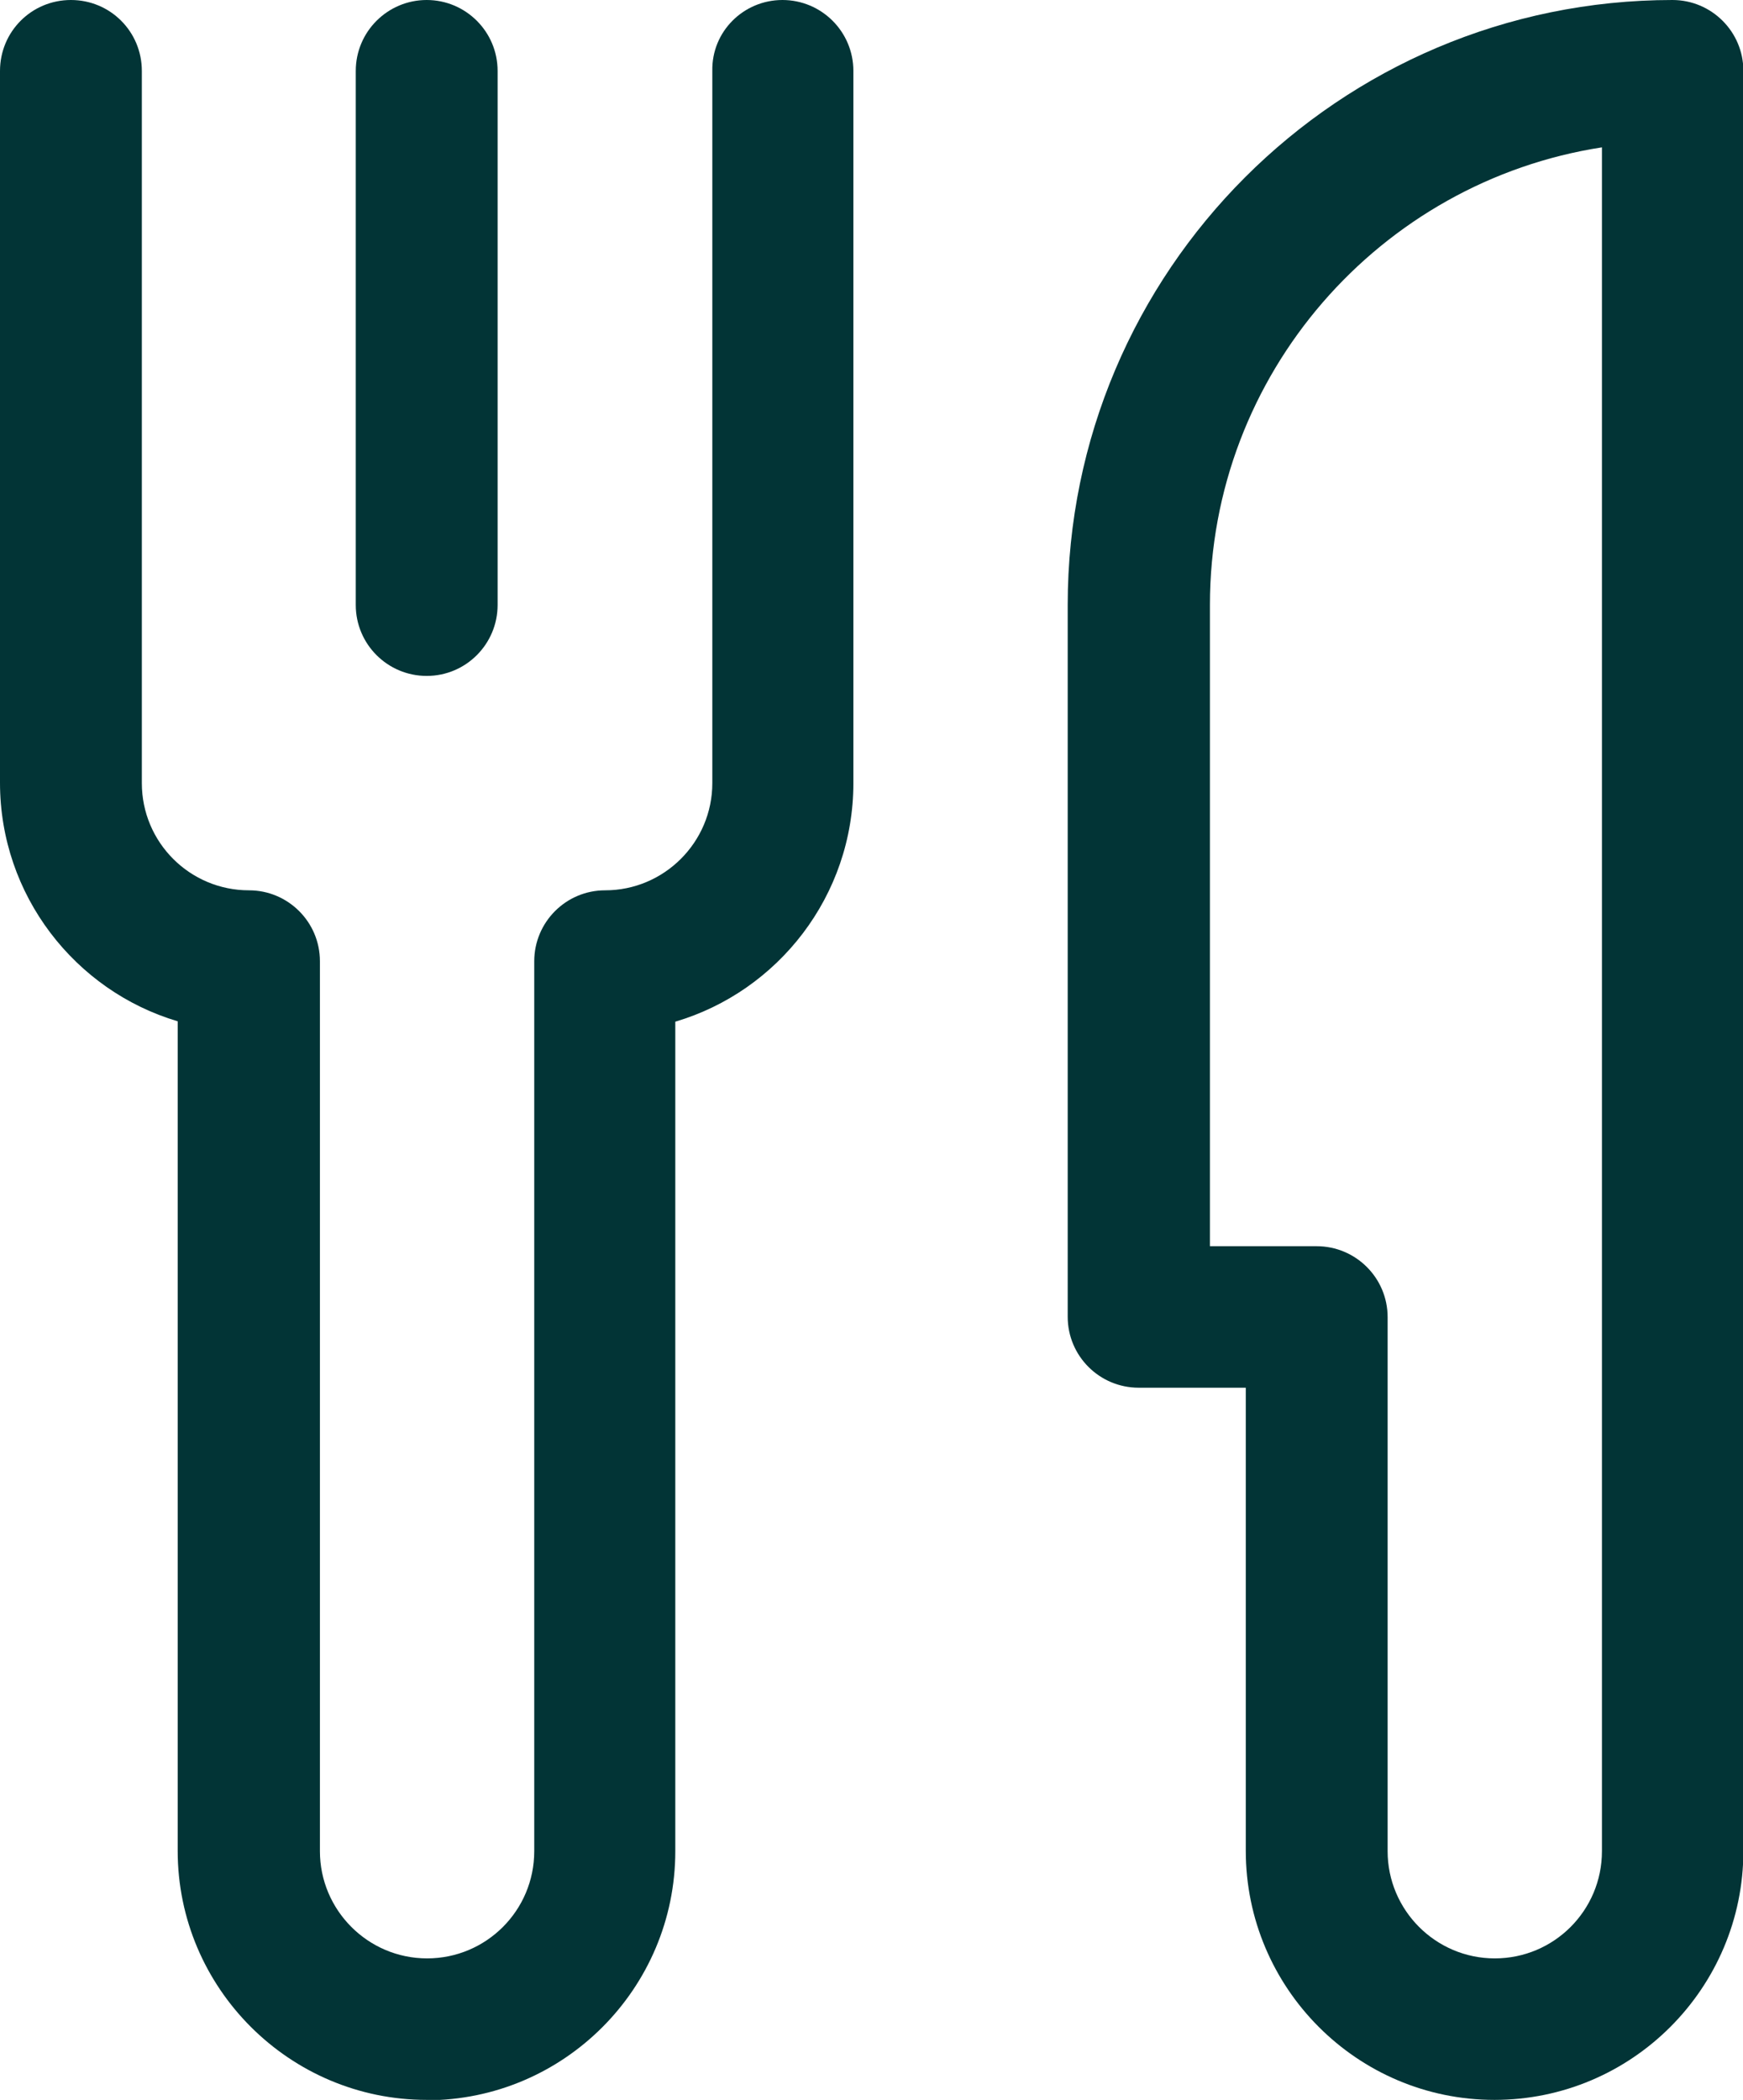 <?xml version="1.0" encoding="UTF-8"?>
<svg id="Laag_1" data-name="Laag 1" xmlns="http://www.w3.org/2000/svg" viewBox="0 0 44.73 53.87">
  <defs>
    <style>
      .cls-1 {
        fill: #023436;
        stroke-width: 0px;
      }
    </style>
  </defs>
  <path class="cls-1" d="m10.95,17.34c-1,0-1.82-.81-1.82-1.82V1.82C9.13.81,9.95,0,10.95,0s1.82.81,1.82,1.82v13.7c0,1-.81,1.82-1.82,1.82Z"/>
  <path class="cls-1" d="m10.95,53.87c-3.52,0-6.39-2.87-6.39-6.39v-21.28C1.93,25.42,0,22.97,0,20.08V1.82C0,.81.81,0,1.82,0s1.82.81,1.82,1.82v18.27c0,1.52,1.23,2.75,2.75,2.75,1,0,1.82.81,1.82,1.82v22.83c0,1.51,1.23,2.75,2.75,2.75s2.75-1.23,2.75-2.75v-22.83c0-1,.81-1.82,1.82-1.82,1.51,0,2.75-1.23,2.75-2.75V1.82C18.26.81,19.08,0,20.08,0s1.82.81,1.82,1.82v18.27c0,2.89-1.93,5.34-4.57,6.12v21.28c0,3.52-2.86,6.39-6.39,6.39Z"/>
  <path class="cls-1" d="m38.35,53.87c-3.52,0-6.38-2.87-6.38-6.39v-11.88h-2.75c-1,0-1.82-.81-1.82-1.82V15.52C27.4,6.96,34.36,0,42.92,0c1,0,1.82.81,1.82,1.82v45.66c0,3.52-2.86,6.39-6.39,6.39Zm-7.31-21.9h2.75c1,0,1.82.81,1.82,1.82v13.7c0,1.51,1.23,2.75,2.75,2.75s2.75-1.23,2.75-2.75V3.78c-5.69.88-10.06,5.81-10.06,11.74v16.45Z"/>
</svg>